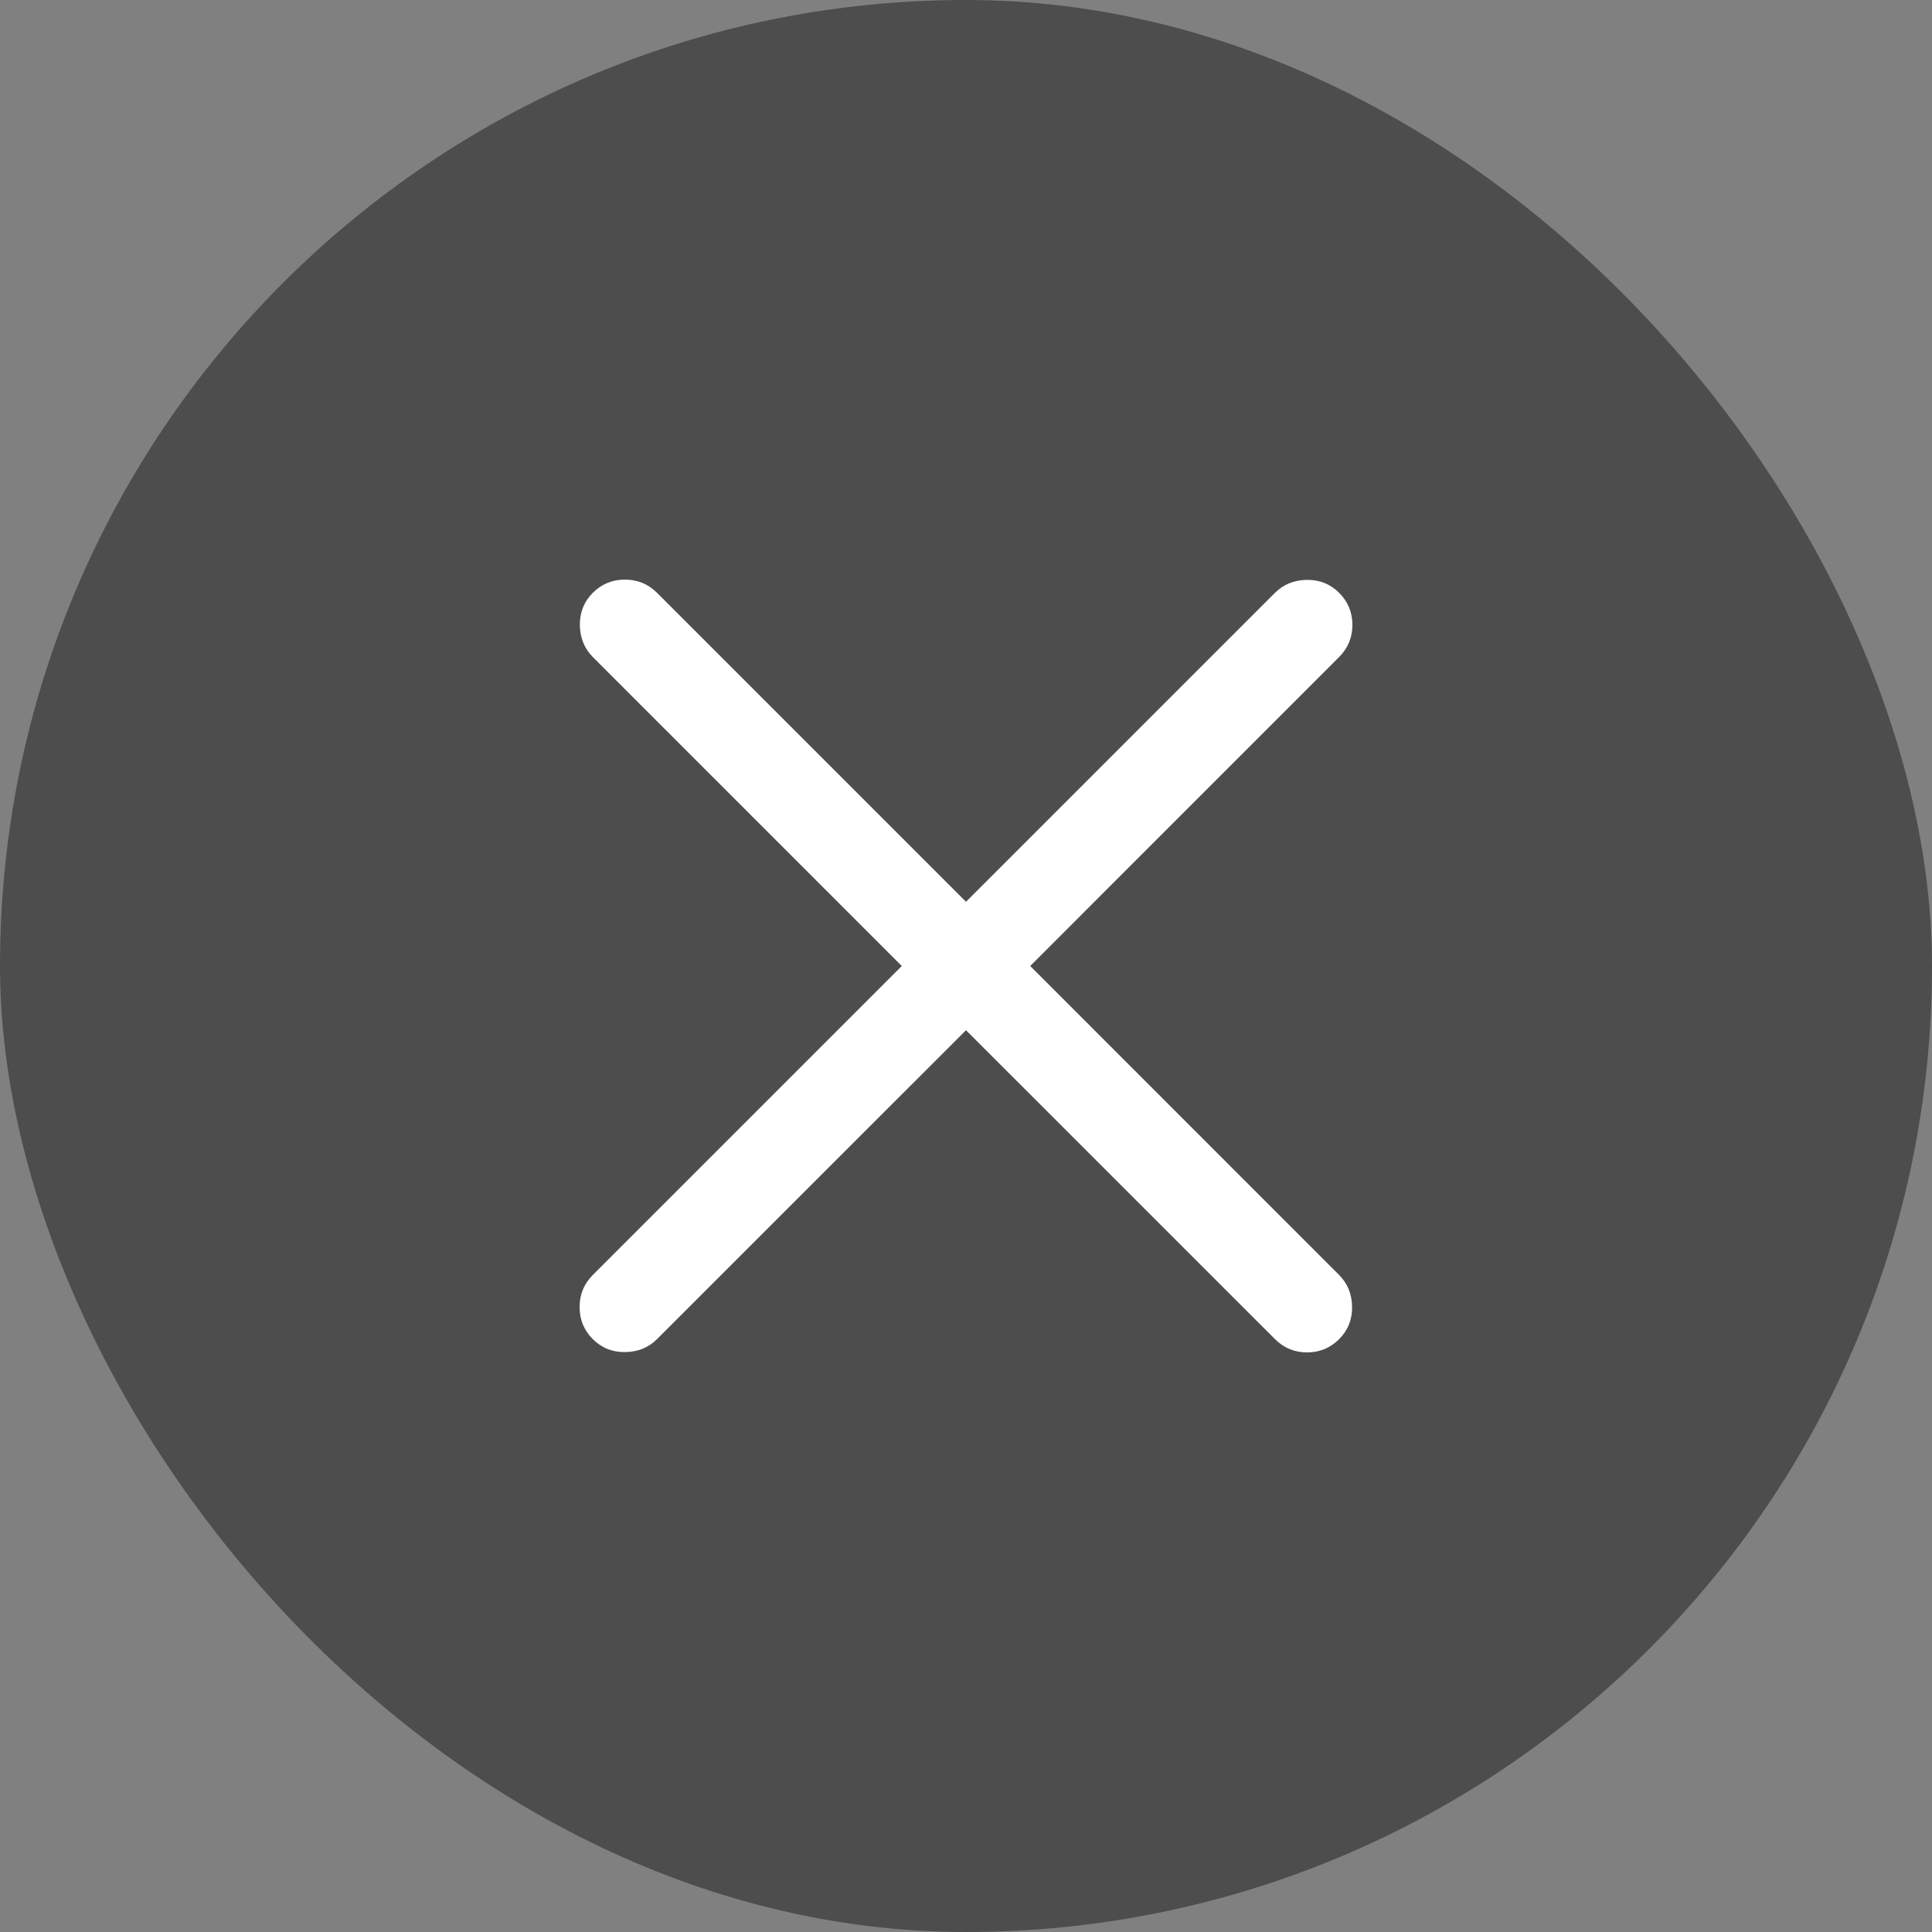 <svg width="30" height="30" viewBox="0 0 30 30" fill="none" xmlns="http://www.w3.org/2000/svg">
<rect x="0" y="0" width="30" height="30" fill="#808080" stroke="none"/>
<rect width="30" height="30" rx="15" fill="black" fill-opacity="0.4"/>
<path d="M15 15.997L10.202 20.794C10.071 20.925 9.907 20.992 9.708 20.995C9.51 20.998 9.343 20.931 9.205 20.794C9.068 20.657 9 20.491 9 20.296C9 20.101 9.068 19.935 9.205 19.798L14.003 15L9.205 10.202C9.075 10.071 9.008 9.907 9.004 9.708C9.002 9.51 9.068 9.343 9.205 9.205C9.343 9.068 9.509 9 9.704 9C9.899 9 10.065 9.068 10.202 9.205L15 14.003L19.798 9.205C19.929 9.075 20.093 9.008 20.292 9.004C20.49 9.002 20.657 9.068 20.794 9.205C20.931 9.343 21 9.509 21 9.704C21 9.899 20.931 10.065 20.794 10.202L15.997 15L20.794 19.798C20.925 19.929 20.992 20.093 20.995 20.292C20.998 20.49 20.931 20.657 20.794 20.794C20.657 20.931 20.491 21 20.296 21C20.101 21 19.935 20.931 19.798 20.794L15 15.997Z" fill="white"/>
</svg>
